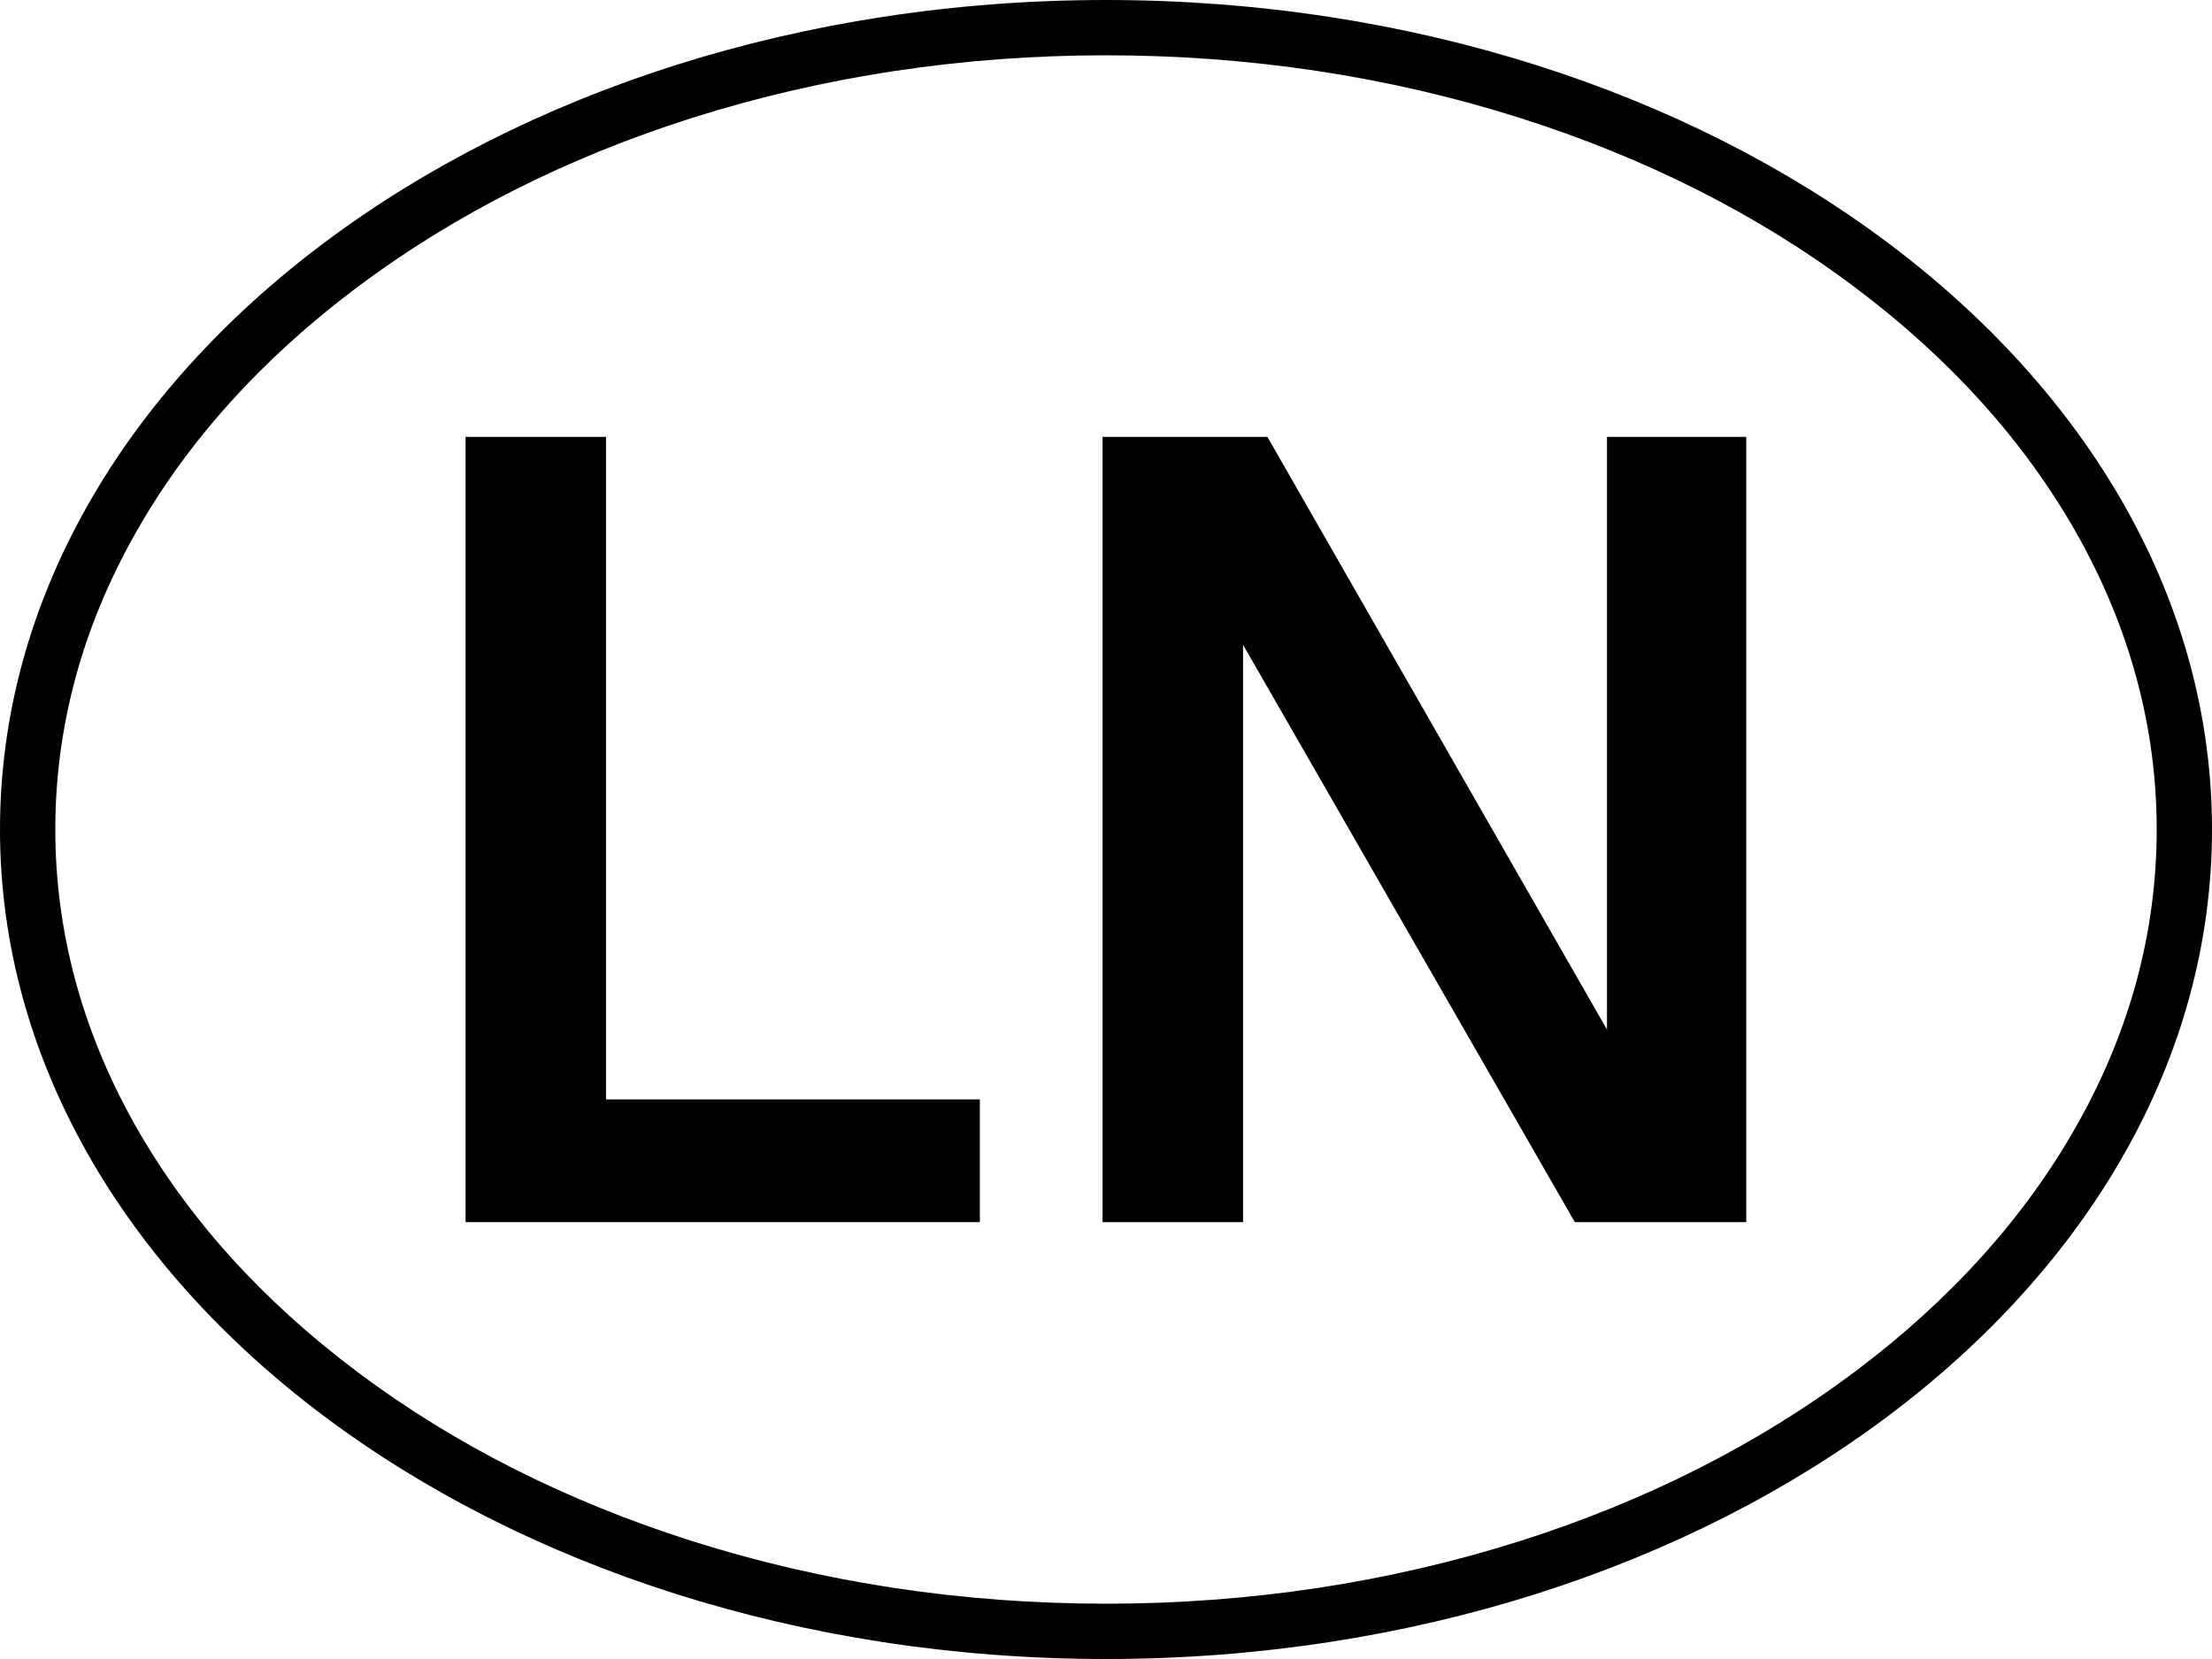 <?xml version="1.0" encoding="UTF-8"?>
<svg id="Layer_1" data-name="Layer 1" xmlns="http://www.w3.org/2000/svg" viewBox="0 0 128 96">
  <path d="M73.34,25.28l19.65,34.3V25.28h8.06v45.44h-9.92l-19.2-33.41v33.41h-8.13V25.28h9.54Z"/>
  <path d="M64,3.2c8.31,0,16.37,1.22,23.94,3.62,7.28,2.31,13.8,5.6,19.39,9.8,5.52,4.14,9.84,8.94,12.85,14.27,3.06,5.43,4.62,11.19,4.62,17.11s-1.55,11.68-4.62,17.11c-3,5.33-7.33,10.13-12.85,14.27-5.59,4.19-12.11,7.49-19.39,9.8-7.58,2.4-15.63,3.62-23.94,3.62s-16.37-1.22-23.94-3.62c-7.28-2.31-13.8-5.6-19.39-9.8-5.52-4.14-9.84-8.94-12.85-14.27-3.06-5.43-4.62-11.19-4.62-17.11s1.55-11.68,4.62-17.11c3-5.33,7.33-10.13,12.85-14.27,5.59-4.19,12.11-7.49,19.39-9.8,7.58-2.4,15.63-3.62,23.94-3.62m0-3.2C28.65,0,0,21.49,0,48s28.65,48,64,48,64-21.49,64-48S99.35,0,64,0h0Z"/>
  <polygon points="35.07 25.28 35.07 63.62 56.7 63.62 56.7 70.72 26.94 70.72 26.94 25.28 35.07 25.28"/>
</svg>